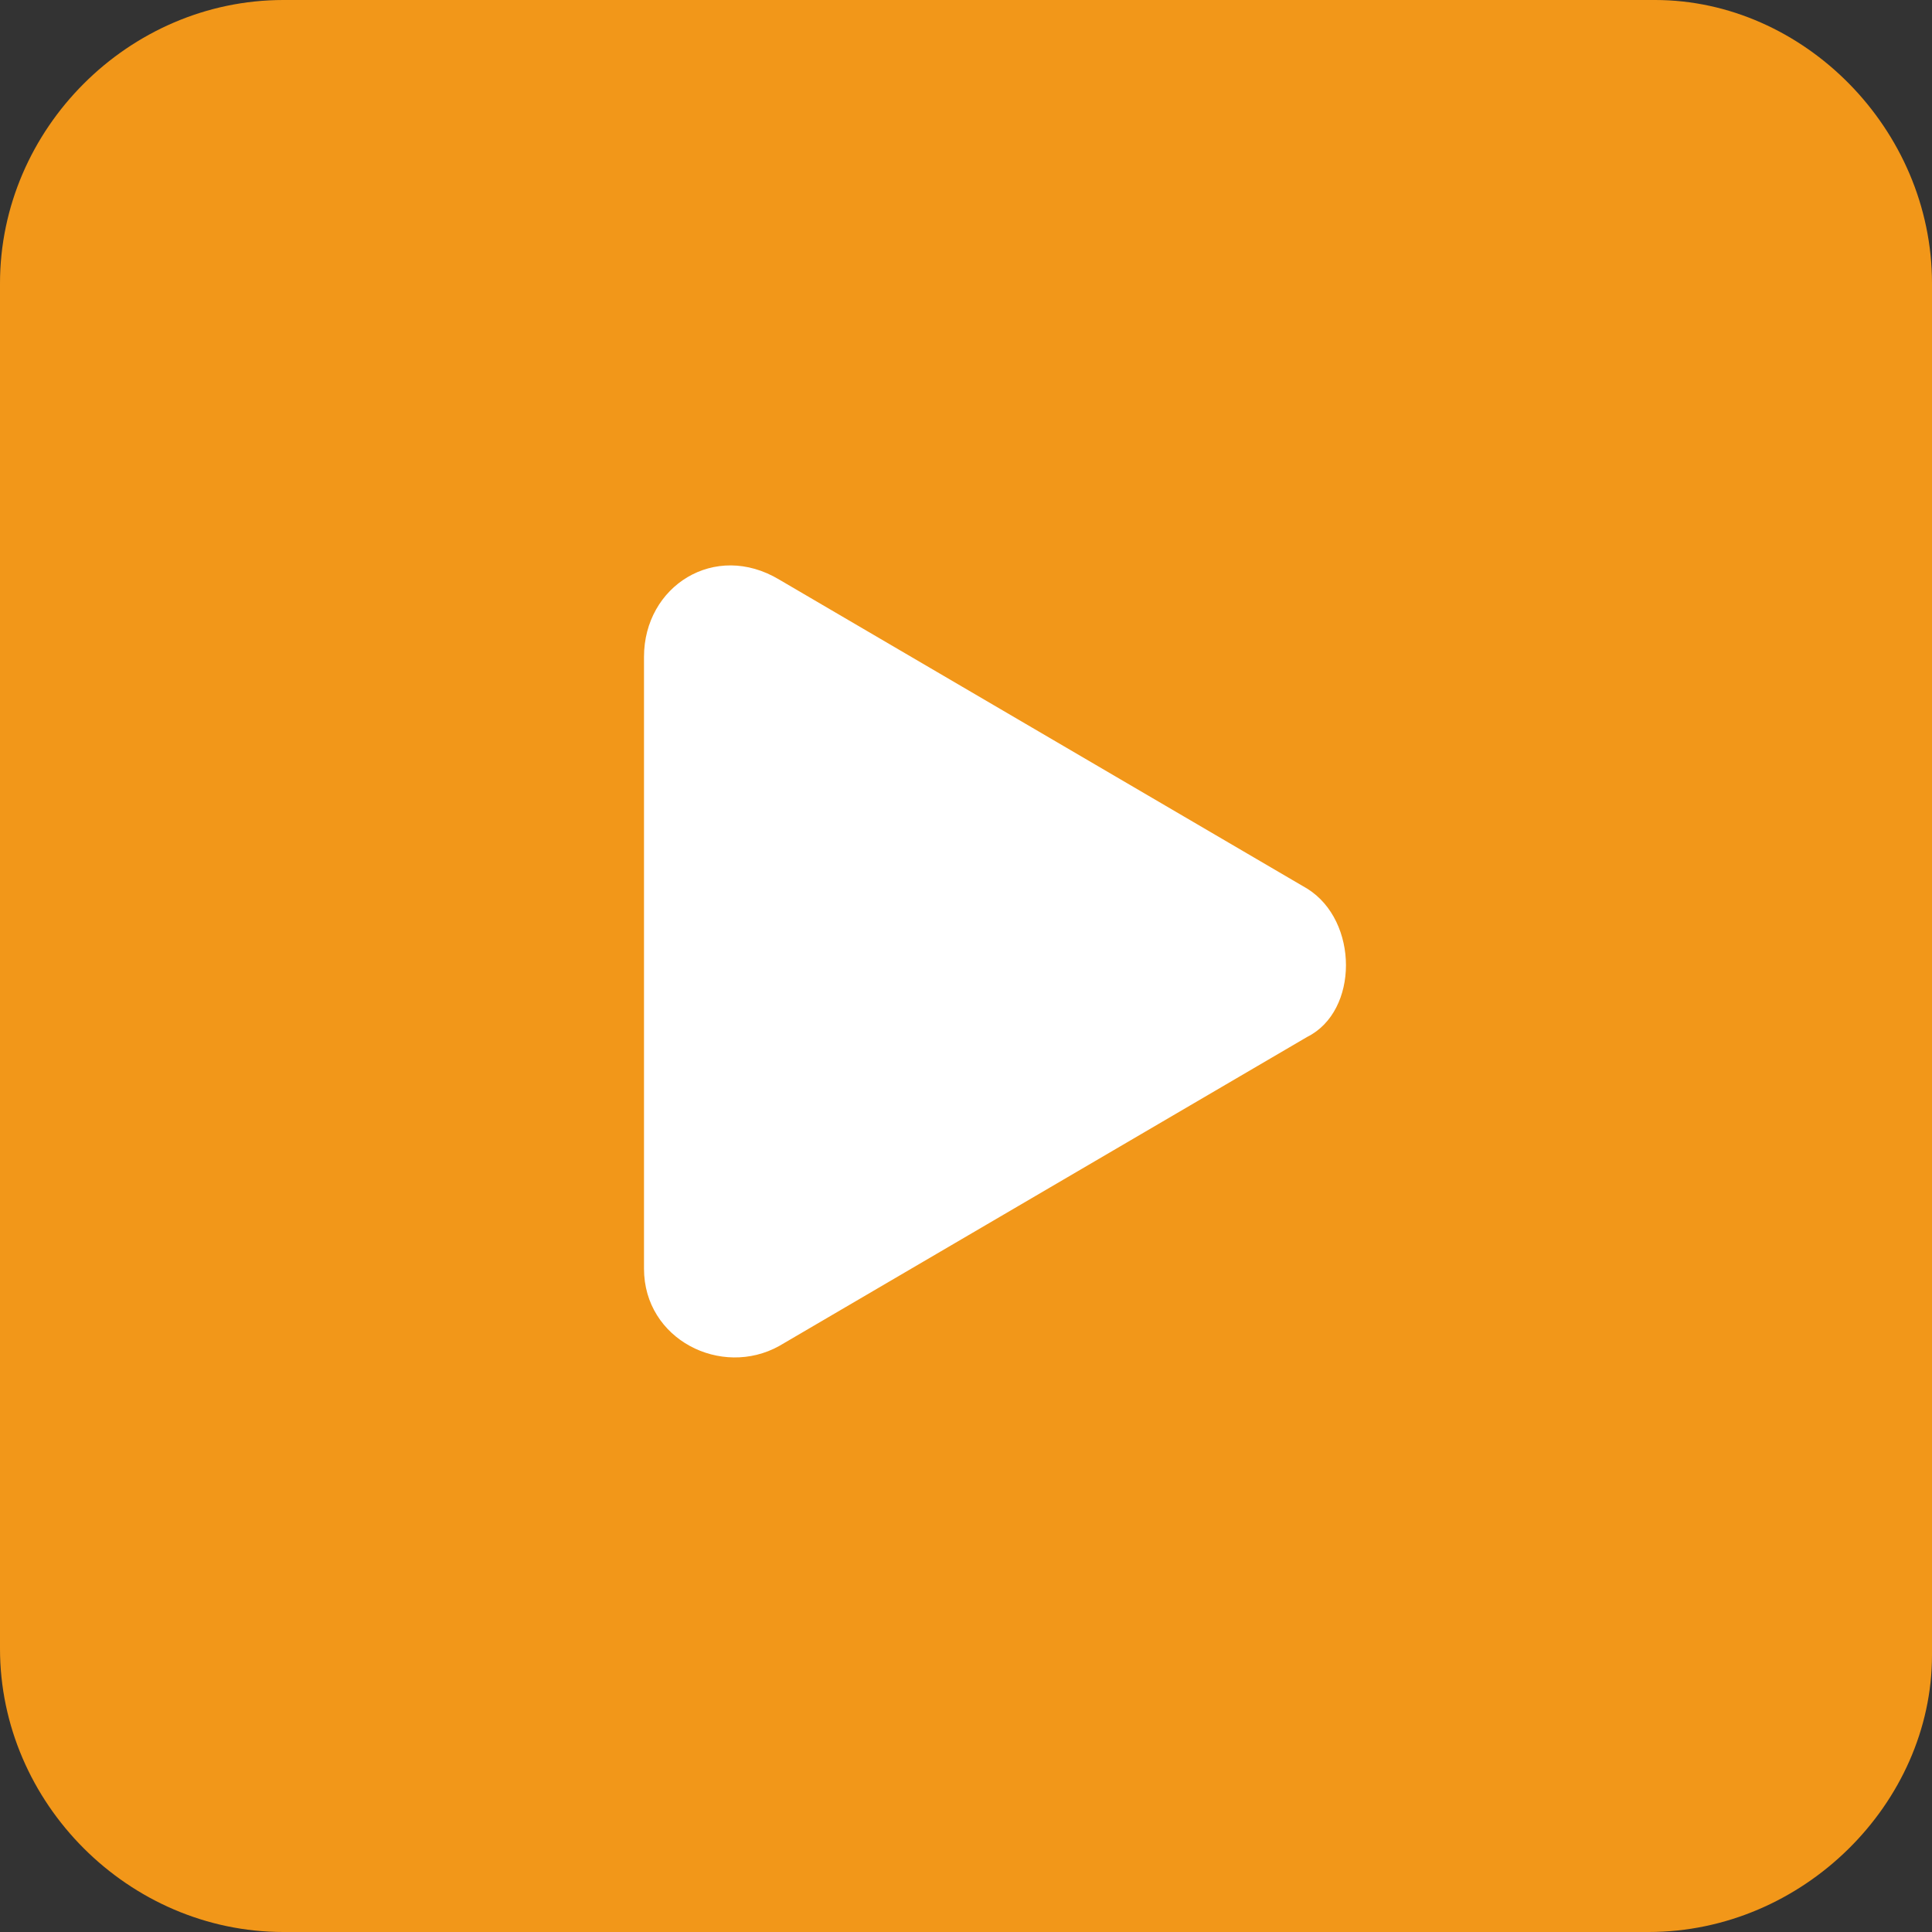 <?xml version="1.0" encoding="utf-8"?>
<!-- Generator: Adobe Illustrator 23.0.3, SVG Export Plug-In . SVG Version: 6.00 Build 0)  -->
<svg version="1.1" id="Camada_1" xmlns="http://www.w3.org/2000/svg" xmlns:xlink="http://www.w3.org/1999/xlink" x="0px" y="0px"
	 viewBox="0 0 30 30" style="enable-background:new 0 0 30 30;" xml:space="preserve">
<rect x="0" y="0" width="30" height="30" fill="#333333" stroke="none"/>
<style type="text/css">
	.st0{fill:#F29719;}
	.st1{fill:#FFFFFF;}
</style>
<g>
	<path class="st0" d="M25.6,30H4.4C2,30,0,28,0,25.6V4.4C0,2,2,0,4.4,0h21.3C28,0,30,2,30,4.4v21.3C30,28,28,30,25.6,30z"/>
	<path class="st1" d="M20.3,13.8L12.1,9c-1-0.6-2.1,0.1-2.1,1.2v9.5c0,1.1,1.2,1.7,2.1,1.2l8.2-4.8C21.1,15.7,21.1,14.3,20.3,13.8z"
		/>
</g>
</svg>
